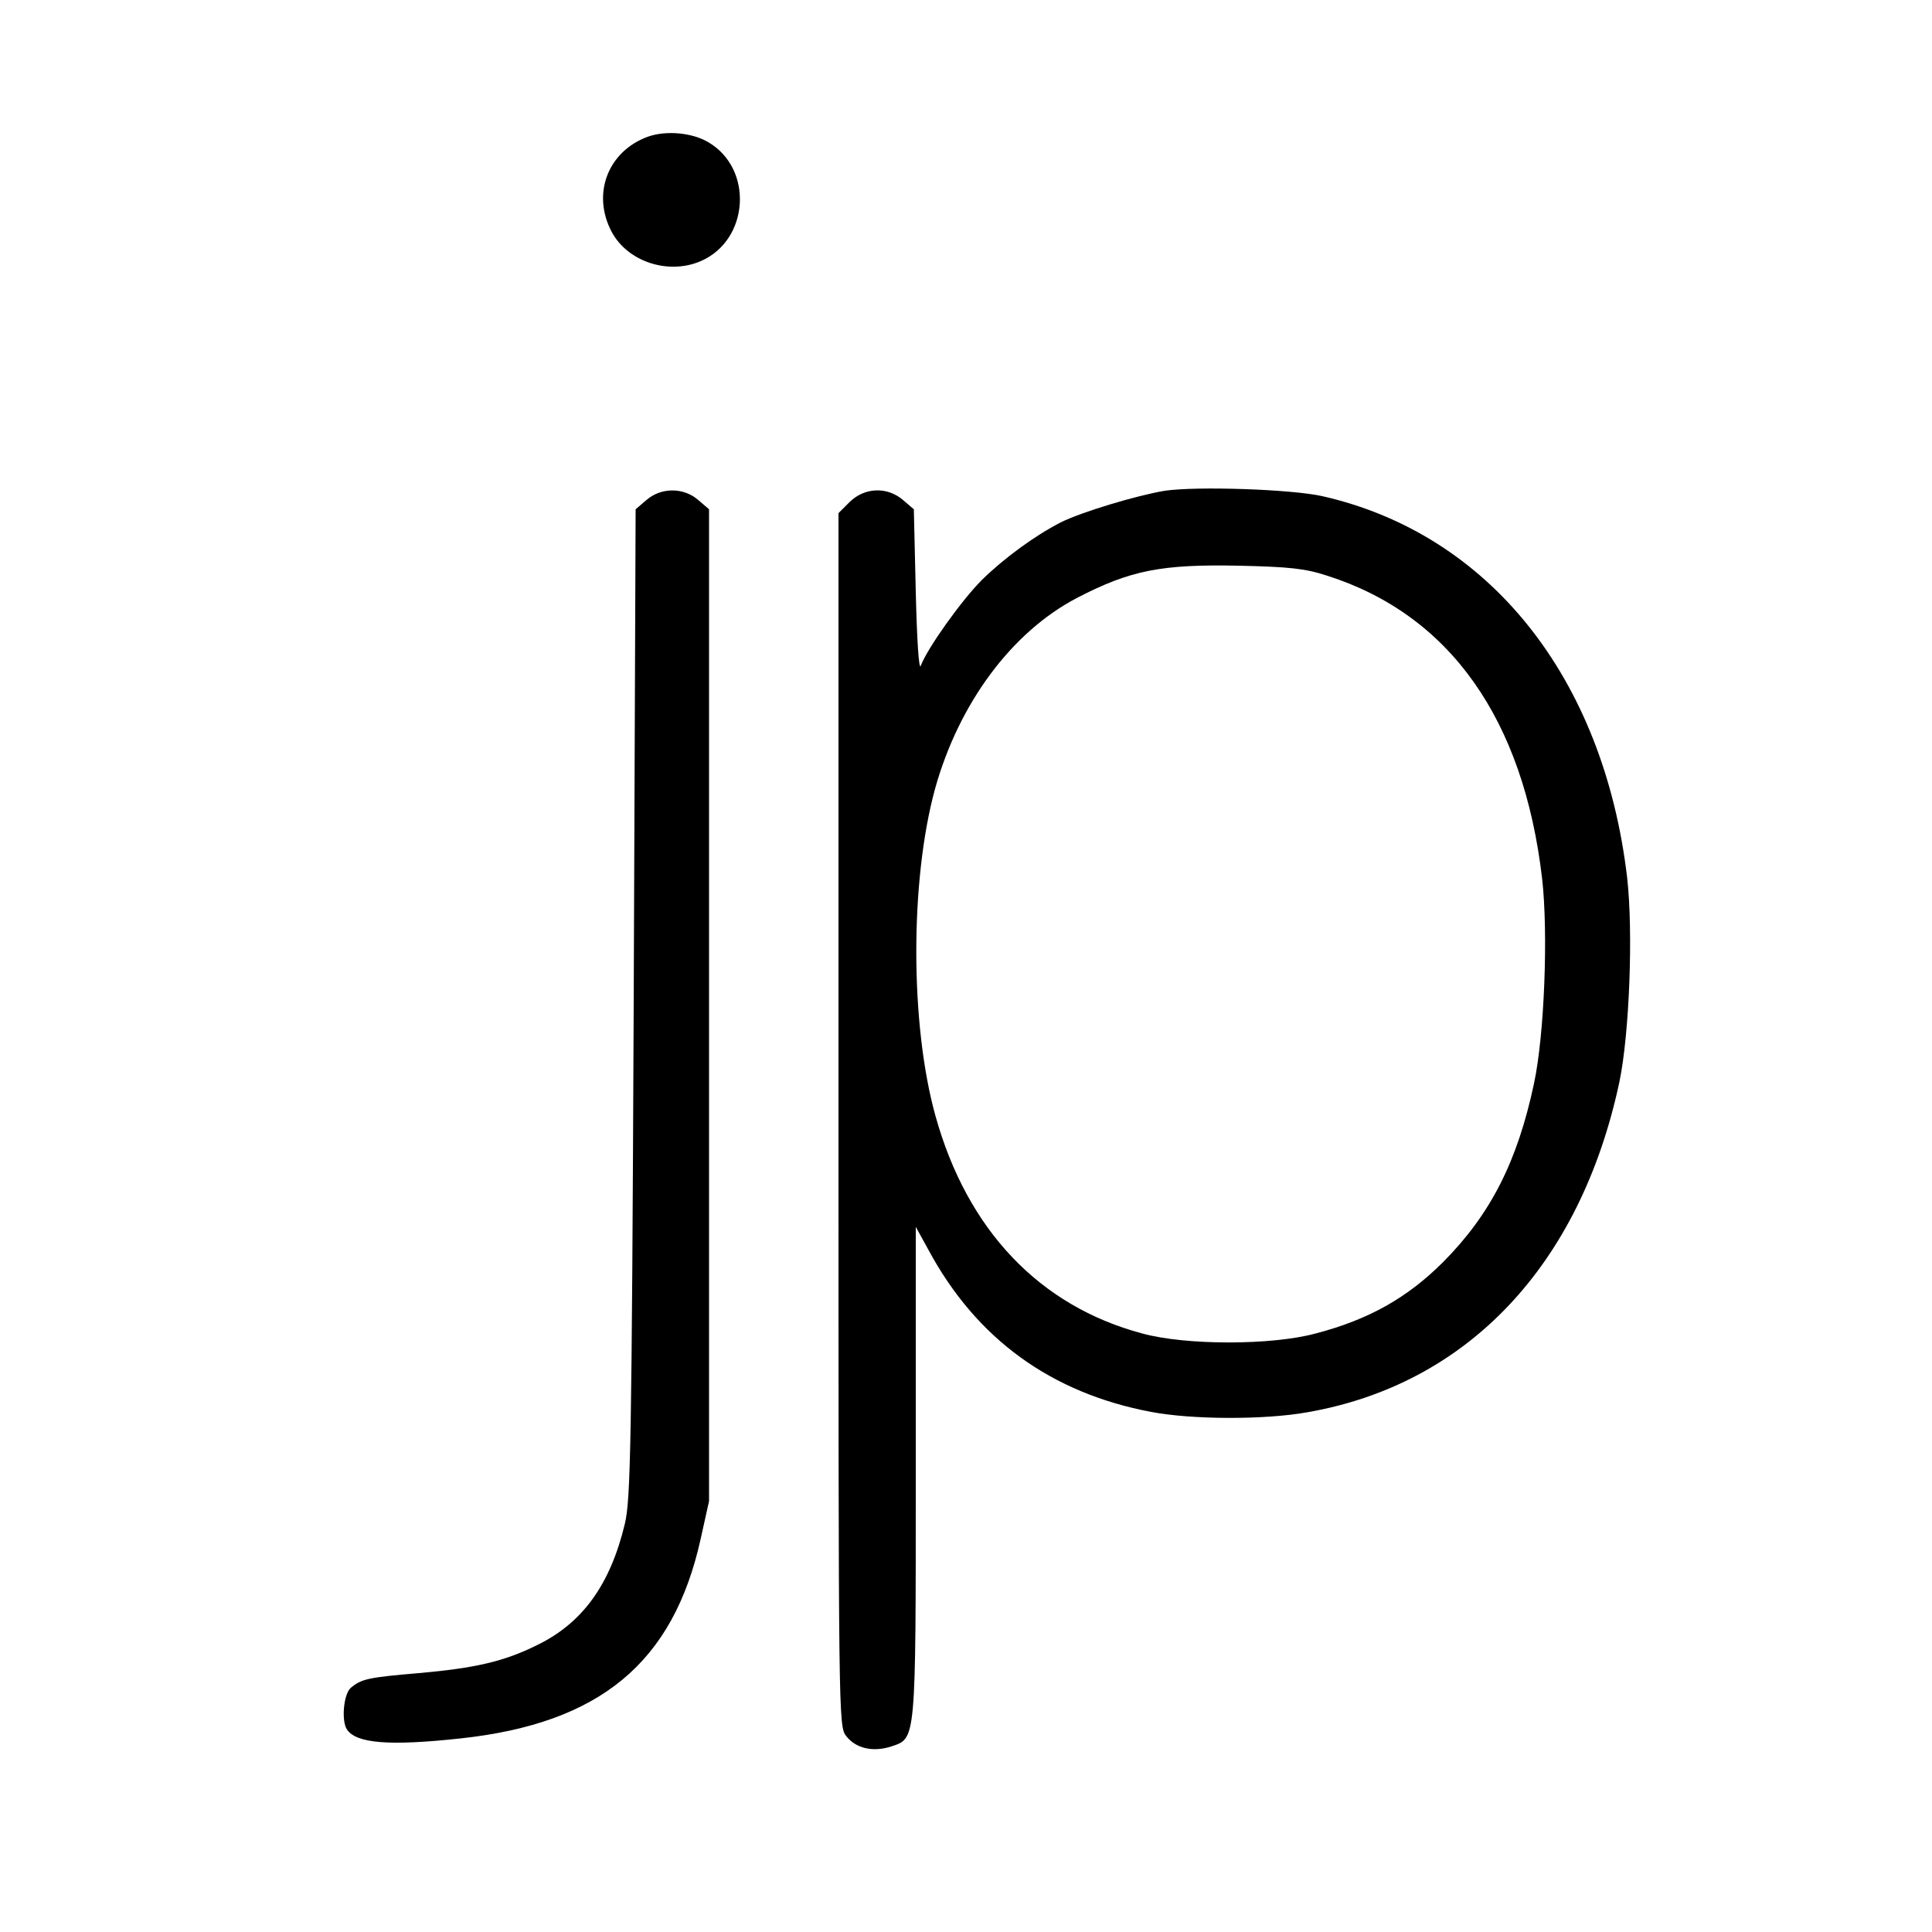 <?xml version="1.0" standalone="no"?>
<!DOCTYPE svg PUBLIC "-//W3C//DTD SVG 20010904//EN"
 "http://www.w3.org/TR/2001/REC-SVG-20010904/DTD/svg10.dtd">
<svg version="1.0" xmlns="http://www.w3.org/2000/svg"
 width="500pt" height="500pt" viewBox="0 0 500 500"
 preserveAspectRatio="xMidYMid meet">
<g transform="translate(0,500) scale(0.1,-0.1)"
fill="#000000" stroke="none">
<path d="M1676 4646 c-103 -38 -145 -148 -93 -246 41 -77 146 -112 230 -76
126 54 138 239 20 308 -42 25 -110 31 -157 14z"/>
<path d="M3015 3730 c-73 -12 -216 -55 -270 -82 -68 -35 -147 -93 -204 -149
-53 -53 -142 -178 -158 -222 -5 -13 -10 67 -13 191 l-5 214 -28 24 c-41 35
-99 33 -138 -5 l-29 -29 0 -1570 c0 -1557 0 -1569 20 -1595 25 -32 69 -42 116
-27 65 22 64 6 64 712 l0 633 33 -60 c124 -230 317 -370 576 -419 105 -20 292
-21 404 -1 415 72 707 381 808 855 26 125 36 388 20 529 -61 518 -357 889
-789 987 -81 18 -324 26 -407 14z m420 -220 c317 -101 508 -371 556 -784 16
-141 6 -404 -21 -530 -43 -202 -112 -338 -235 -462 -92 -92 -192 -149 -330
-185 -114 -31 -336 -31 -449 0 -266 71 -453 268 -535 563 -66 237 -66 610 -1
847 62 222 199 406 368 494 137 71 217 87 417 83 132 -3 172 -7 230 -26z"/>
<path d="M1673 3706 l-28 -24 -5 -1279 c-5 -1151 -8 -1285 -23 -1347 -38 -158
-110 -257 -228 -314 -85 -42 -159 -59 -305 -72 -130 -11 -149 -15 -176 -38
-19 -16 -25 -86 -10 -108 24 -36 110 -43 294 -23 361 39 550 196 621 515 l22
99 0 1283 0 1284 -28 24 c-38 33 -96 33 -134 0z"/>
</g>
</svg>
